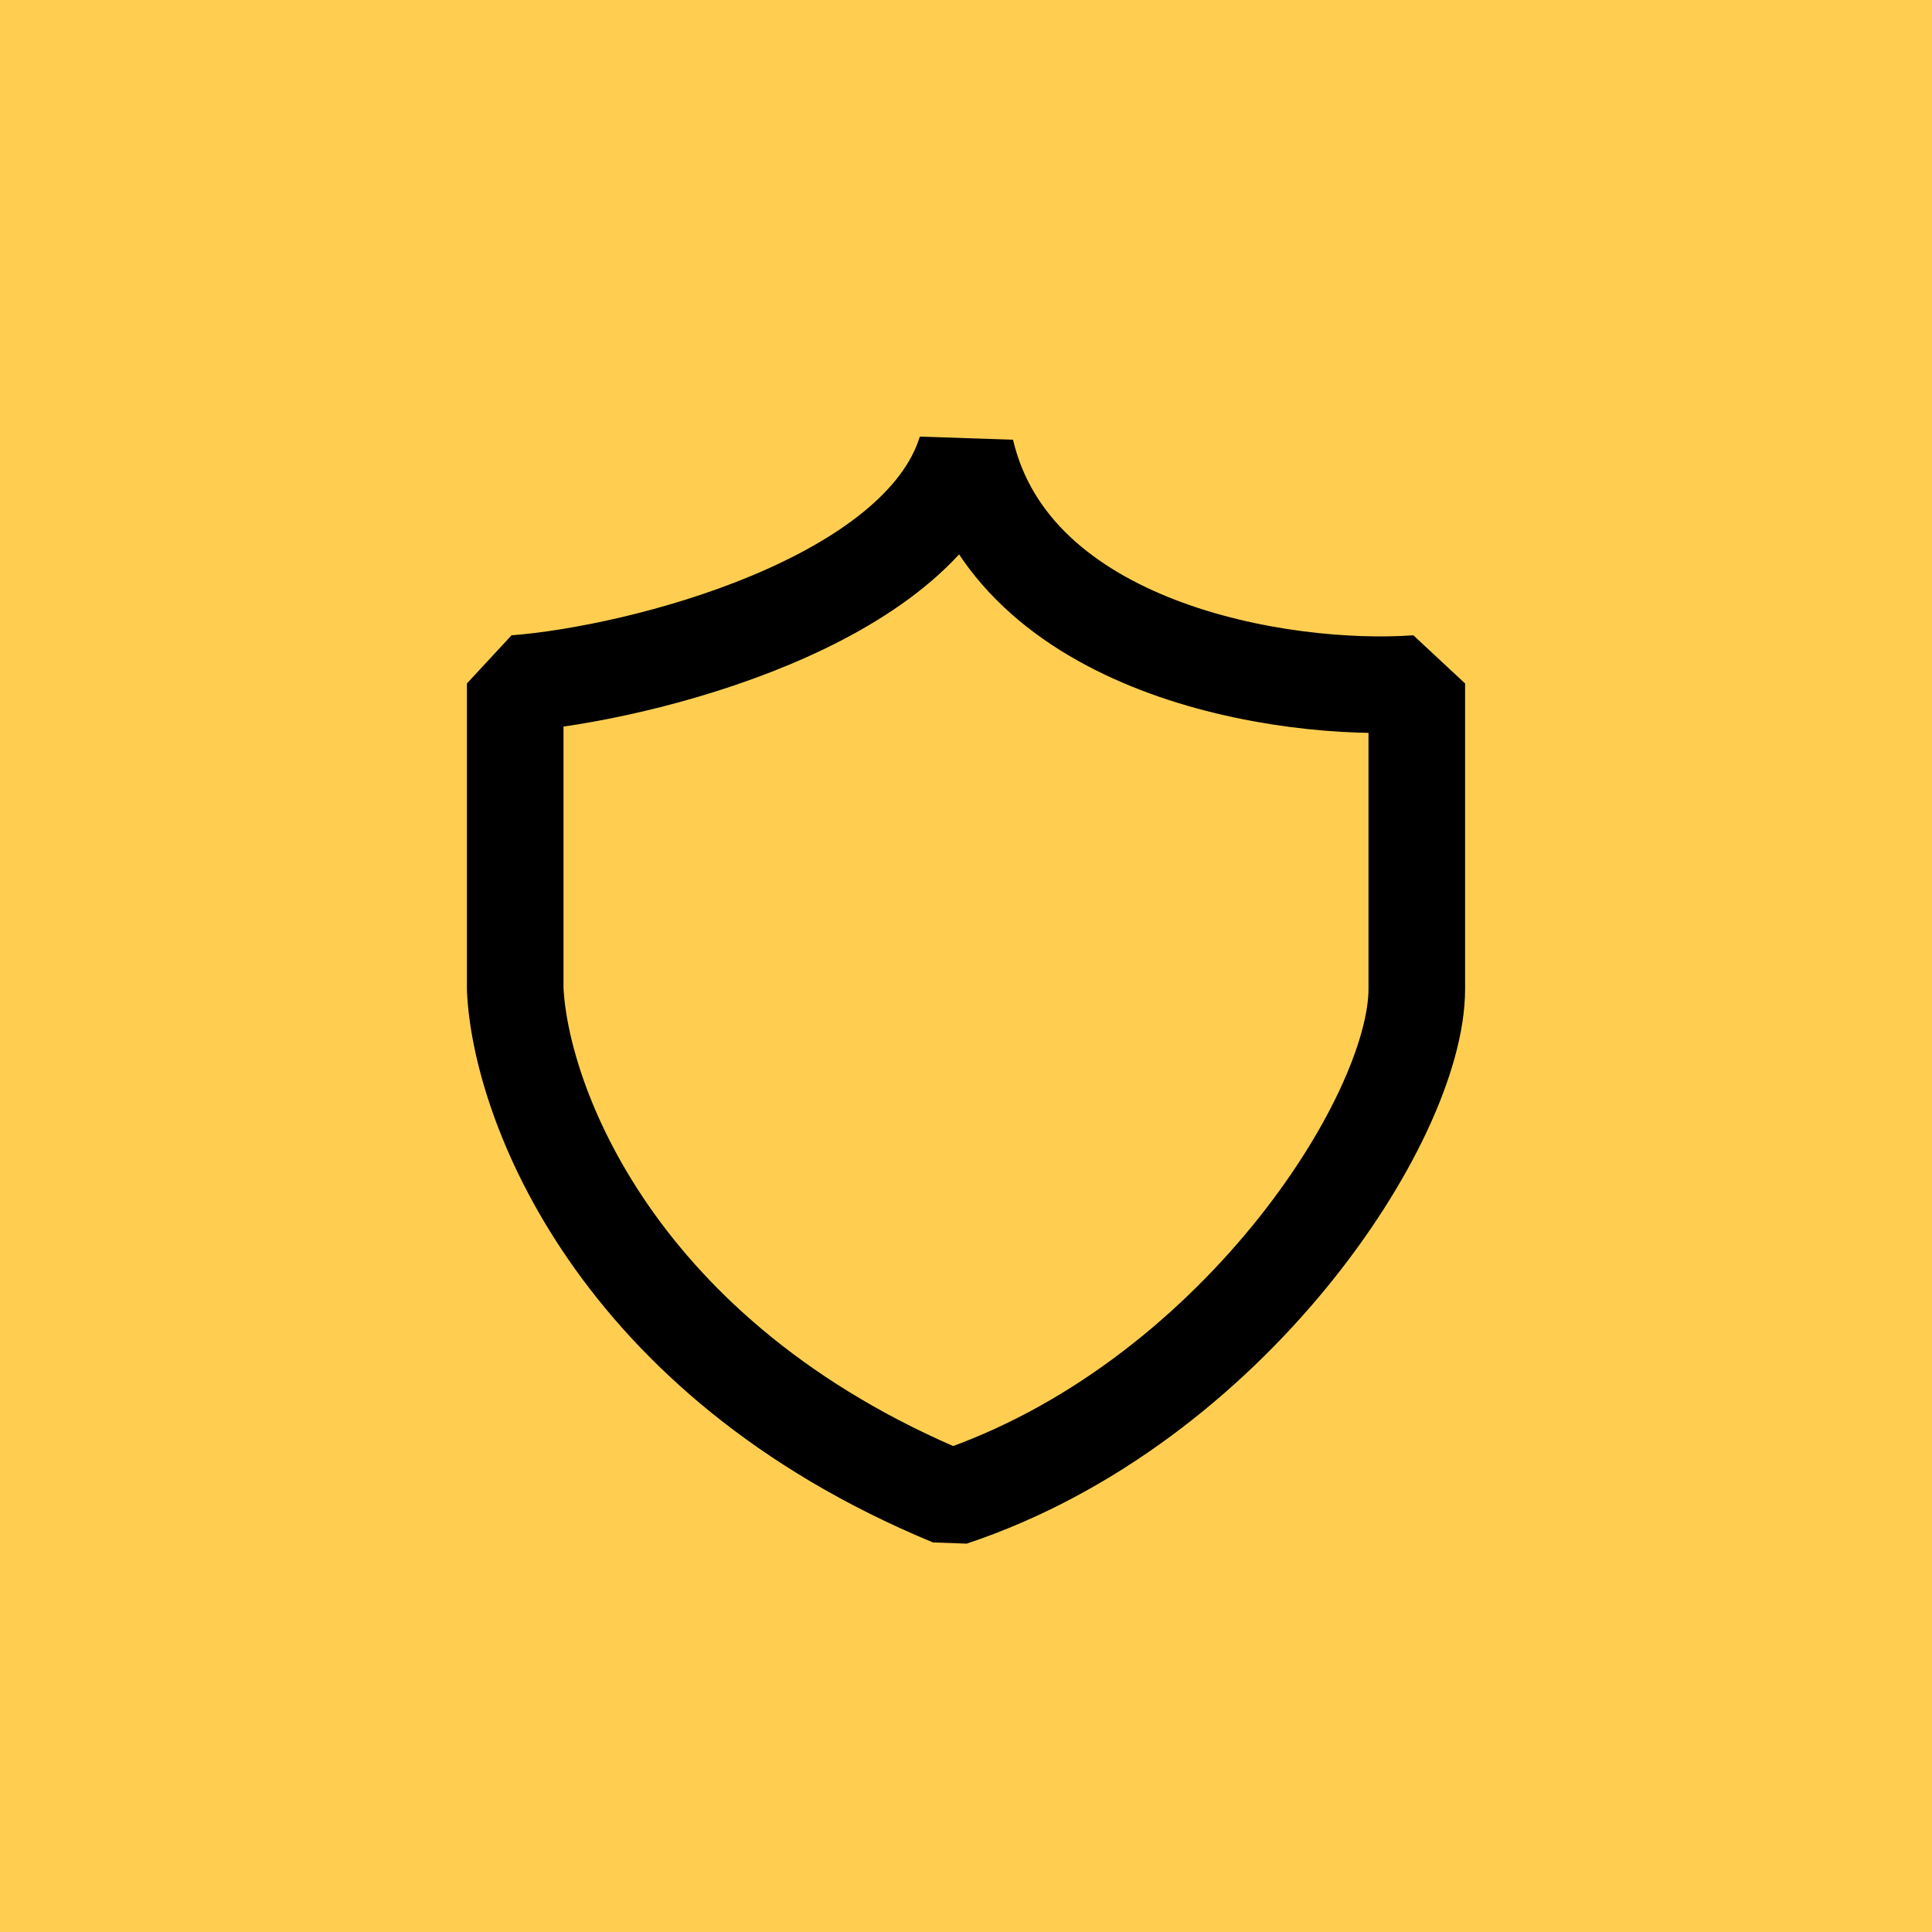 <svg width="60" height="60" viewBox="0 0 60 60" fill="none" xmlns="http://www.w3.org/2000/svg">
<rect width="60" height="60" fill="#FFCE51"/>
<path d="M16 30.71V21.226C19.914 20.925 28.555 18.697 30 14C31.445 20.142 39.785 21.527 44 21.226V30.71C44 34.774 38.219 43.626 29.548 46.516C19.071 42.181 16.151 34.172 16 30.71Z" stroke="black" stroke-width="3" stroke-linejoin="bevel"/>
</svg>
